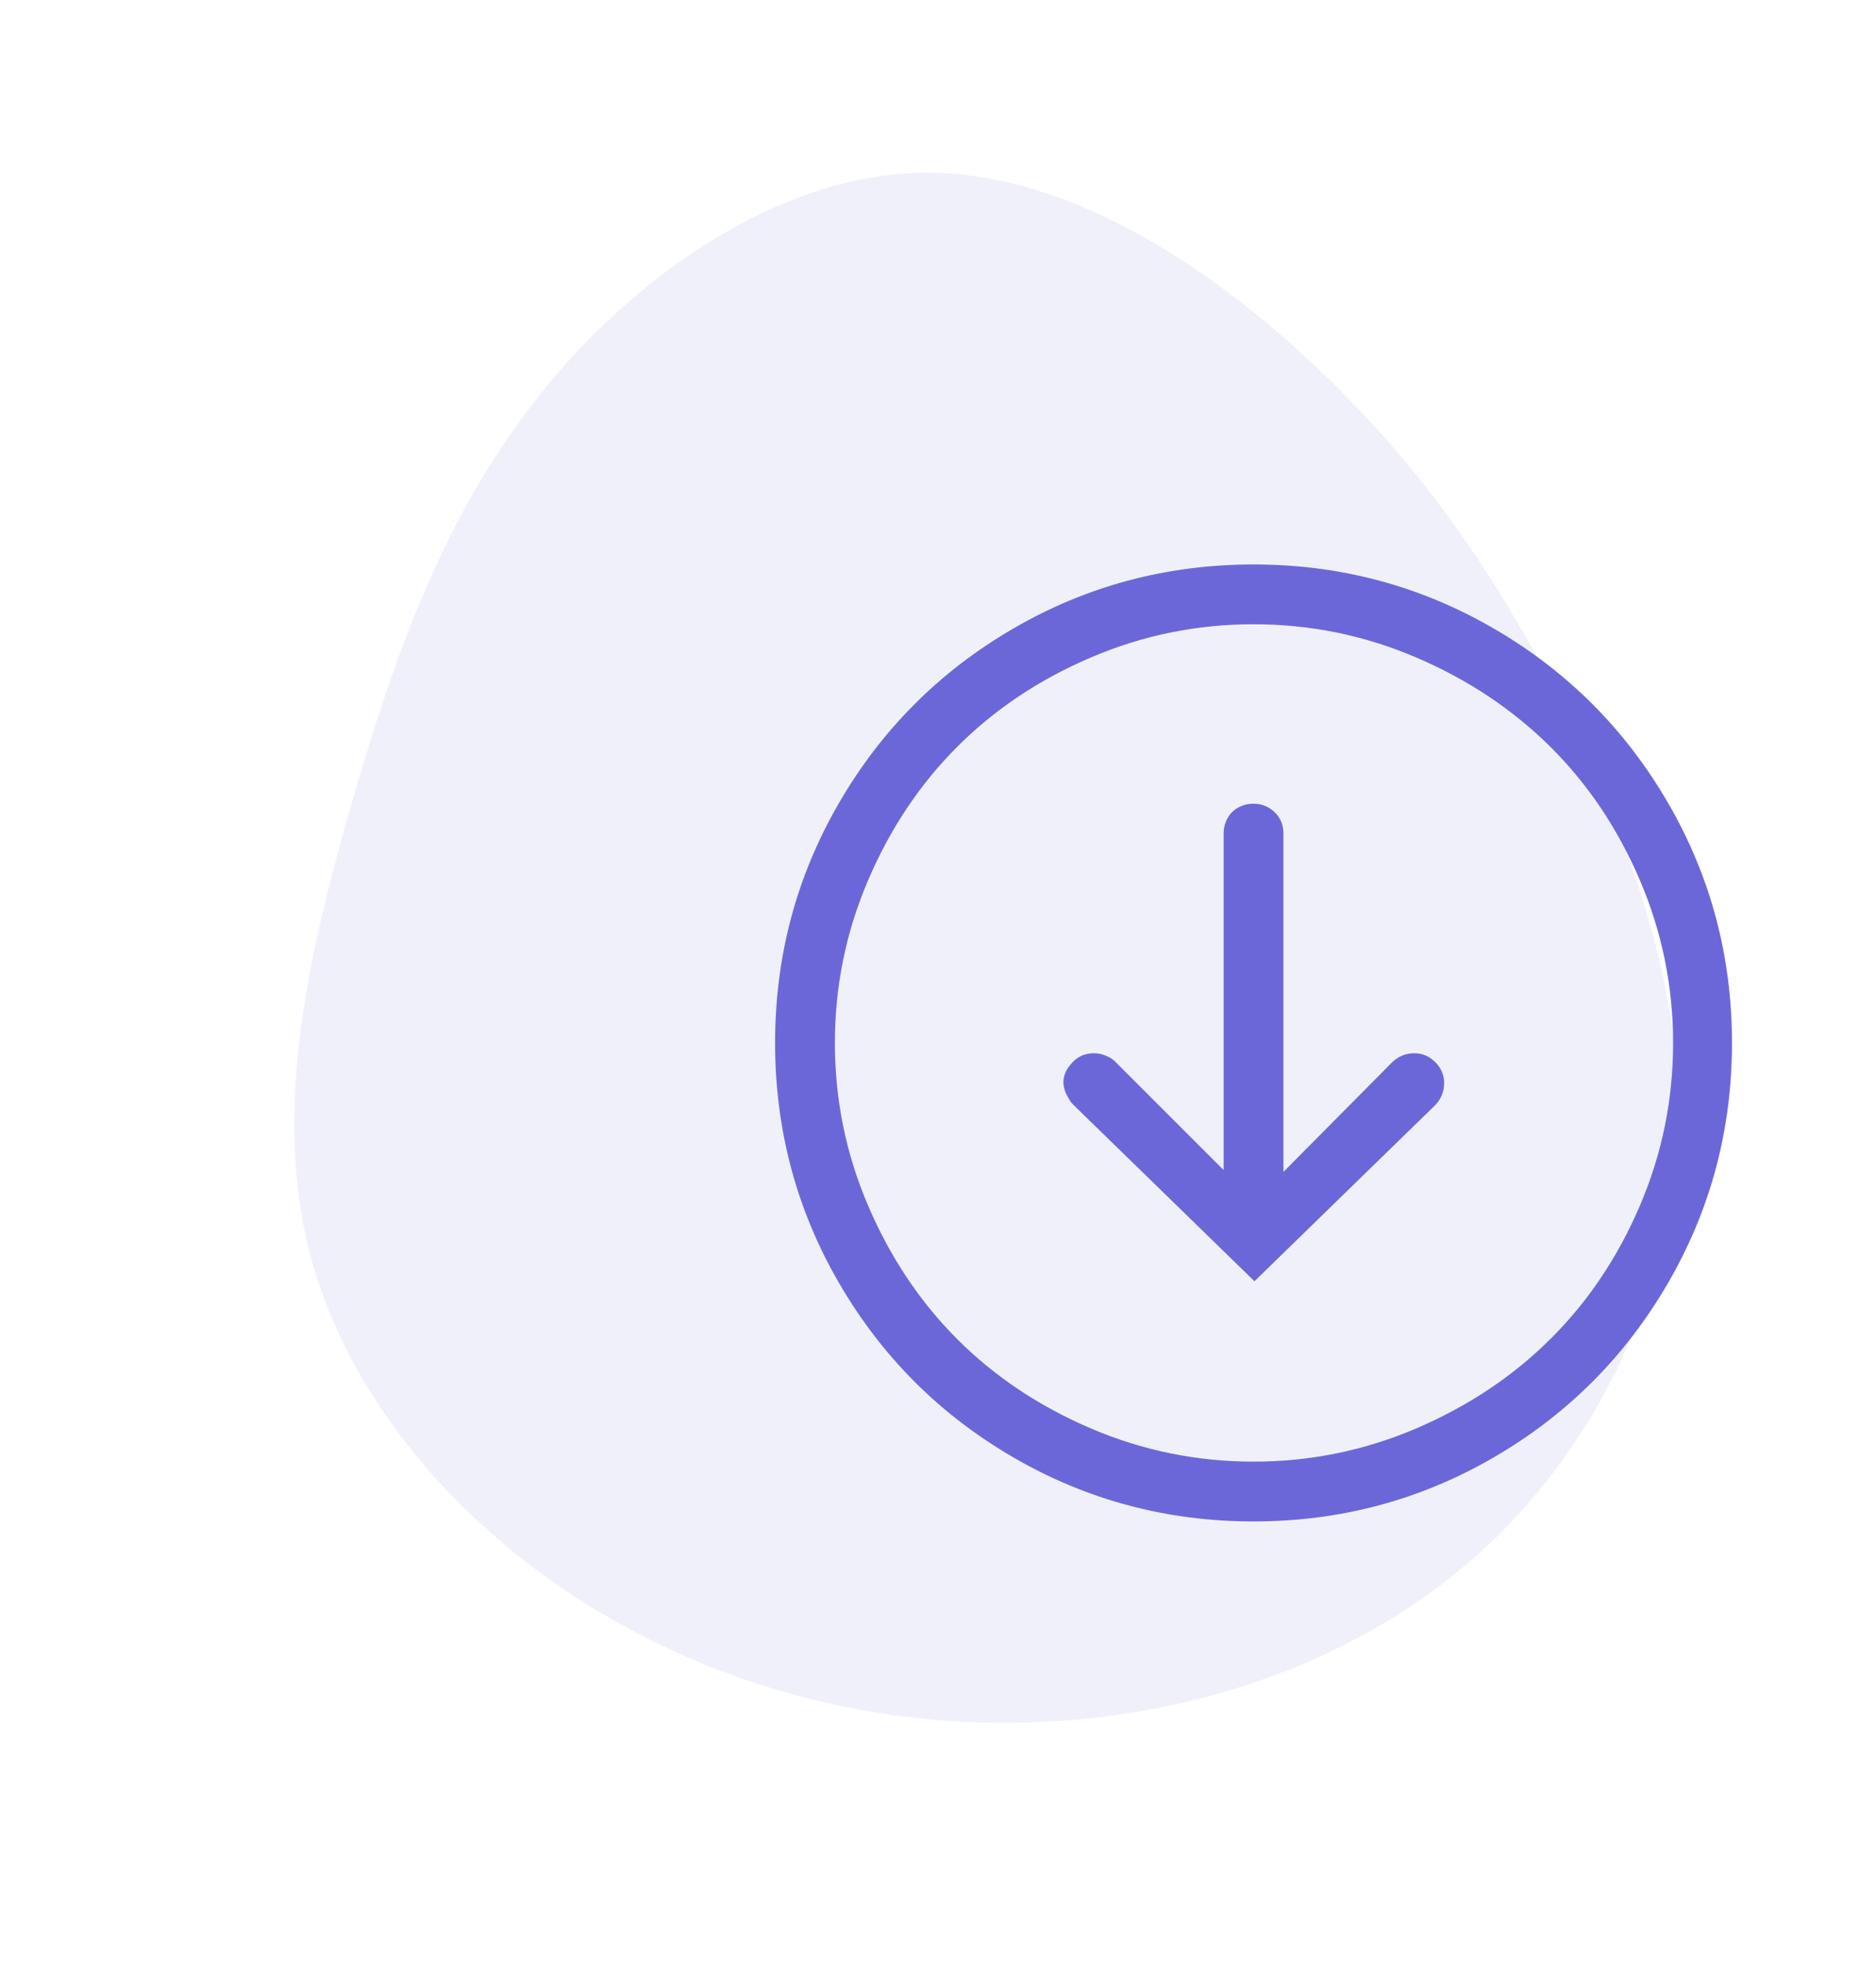 <svg width="149" height="156" viewBox="0 0 149 156" fill="none" xmlns="http://www.w3.org/2000/svg">
<path d="M133.122 91.58C132.305 103.301 126.526 115.288 117.309 123.514C108.092 131.741 95.439 136.208 82.609 136.755C69.88 137.345 57.146 134.03 46.442 127.314C35.838 120.641 27.436 110.581 24.579 99.436C21.722 88.291 24.41 76.061 27.788 64.3C31.165 52.539 35.06 41.233 42.696 31.569C50.332 21.905 61.739 13.954 73.197 13.713C84.683 13.544 96.25 21.157 105.117 29.698C113.956 38.168 120.023 47.595 125.08 58.014C130.065 68.462 134.039 79.902 133.122 91.58Z" fill="#6C67D9" fill-opacity="0.1"/>
<path d="M61.561 82.827C61.561 89.705 63.255 96.063 66.645 101.901C70.034 107.74 74.648 112.354 80.487 115.743C86.325 119.132 92.683 120.827 99.561 120.827C106.438 120.827 112.796 119.132 118.635 115.743C124.474 112.354 129.087 107.74 132.477 101.901C135.866 96.063 137.561 89.705 137.561 82.827C137.561 75.95 135.866 69.591 132.477 63.753C129.087 57.914 124.474 53.3 118.635 49.911C112.796 46.522 106.438 44.827 99.561 44.827C92.683 44.827 86.325 46.522 80.487 49.911C74.648 53.3 70.034 57.914 66.645 63.753C63.255 69.591 61.561 75.95 61.561 82.827ZM132.885 82.827C132.885 87.33 132.007 91.634 130.25 95.741C128.494 99.848 126.119 103.386 123.125 106.354C120.132 109.323 116.582 111.686 112.475 113.442C108.368 115.199 104.063 116.077 99.561 116.077C95.058 116.077 90.754 115.199 86.647 113.442C82.54 111.686 79.002 109.323 76.033 106.354C73.065 103.386 70.702 99.848 68.946 95.741C67.189 91.634 66.311 87.33 66.311 82.827C66.311 78.325 67.189 74.02 68.946 69.913C70.702 65.806 73.065 62.269 76.033 59.3C79.002 56.331 82.54 53.968 86.647 52.212C90.754 50.455 95.058 49.577 99.561 49.577C104.063 49.577 108.368 50.455 112.475 52.212C116.582 53.968 120.132 56.331 123.125 59.3C126.119 62.269 128.494 65.806 130.25 69.913C132.007 74.02 132.885 78.325 132.885 82.827ZM97.186 66.202V92.921L88.576 84.311C88.428 84.163 88.255 84.039 88.057 83.94C87.859 83.841 87.661 83.767 87.463 83.718C87.265 83.668 87.067 83.644 86.869 83.644C86.671 83.644 86.474 83.668 86.276 83.718C86.078 83.767 85.892 83.841 85.719 83.94C85.546 84.039 85.385 84.163 85.237 84.311C84.346 85.202 84.222 86.167 84.865 87.206C84.964 87.404 85.088 87.577 85.237 87.726L99.635 101.753L114.033 87.726C114.479 87.231 114.701 86.662 114.701 86.019C114.701 85.375 114.466 84.819 113.996 84.349C113.526 83.879 112.97 83.644 112.326 83.644C111.683 83.644 111.114 83.866 110.619 84.311L101.936 93.069V66.202C101.936 65.509 101.701 64.94 101.231 64.495C100.761 64.05 100.204 63.827 99.561 63.827C99.214 63.827 98.893 63.889 98.596 64.013C98.299 64.136 98.052 64.297 97.854 64.495C97.656 64.693 97.495 64.94 97.371 65.237C97.248 65.534 97.186 65.856 97.186 66.202Z" fill="#6C67D9"/>
</svg>
